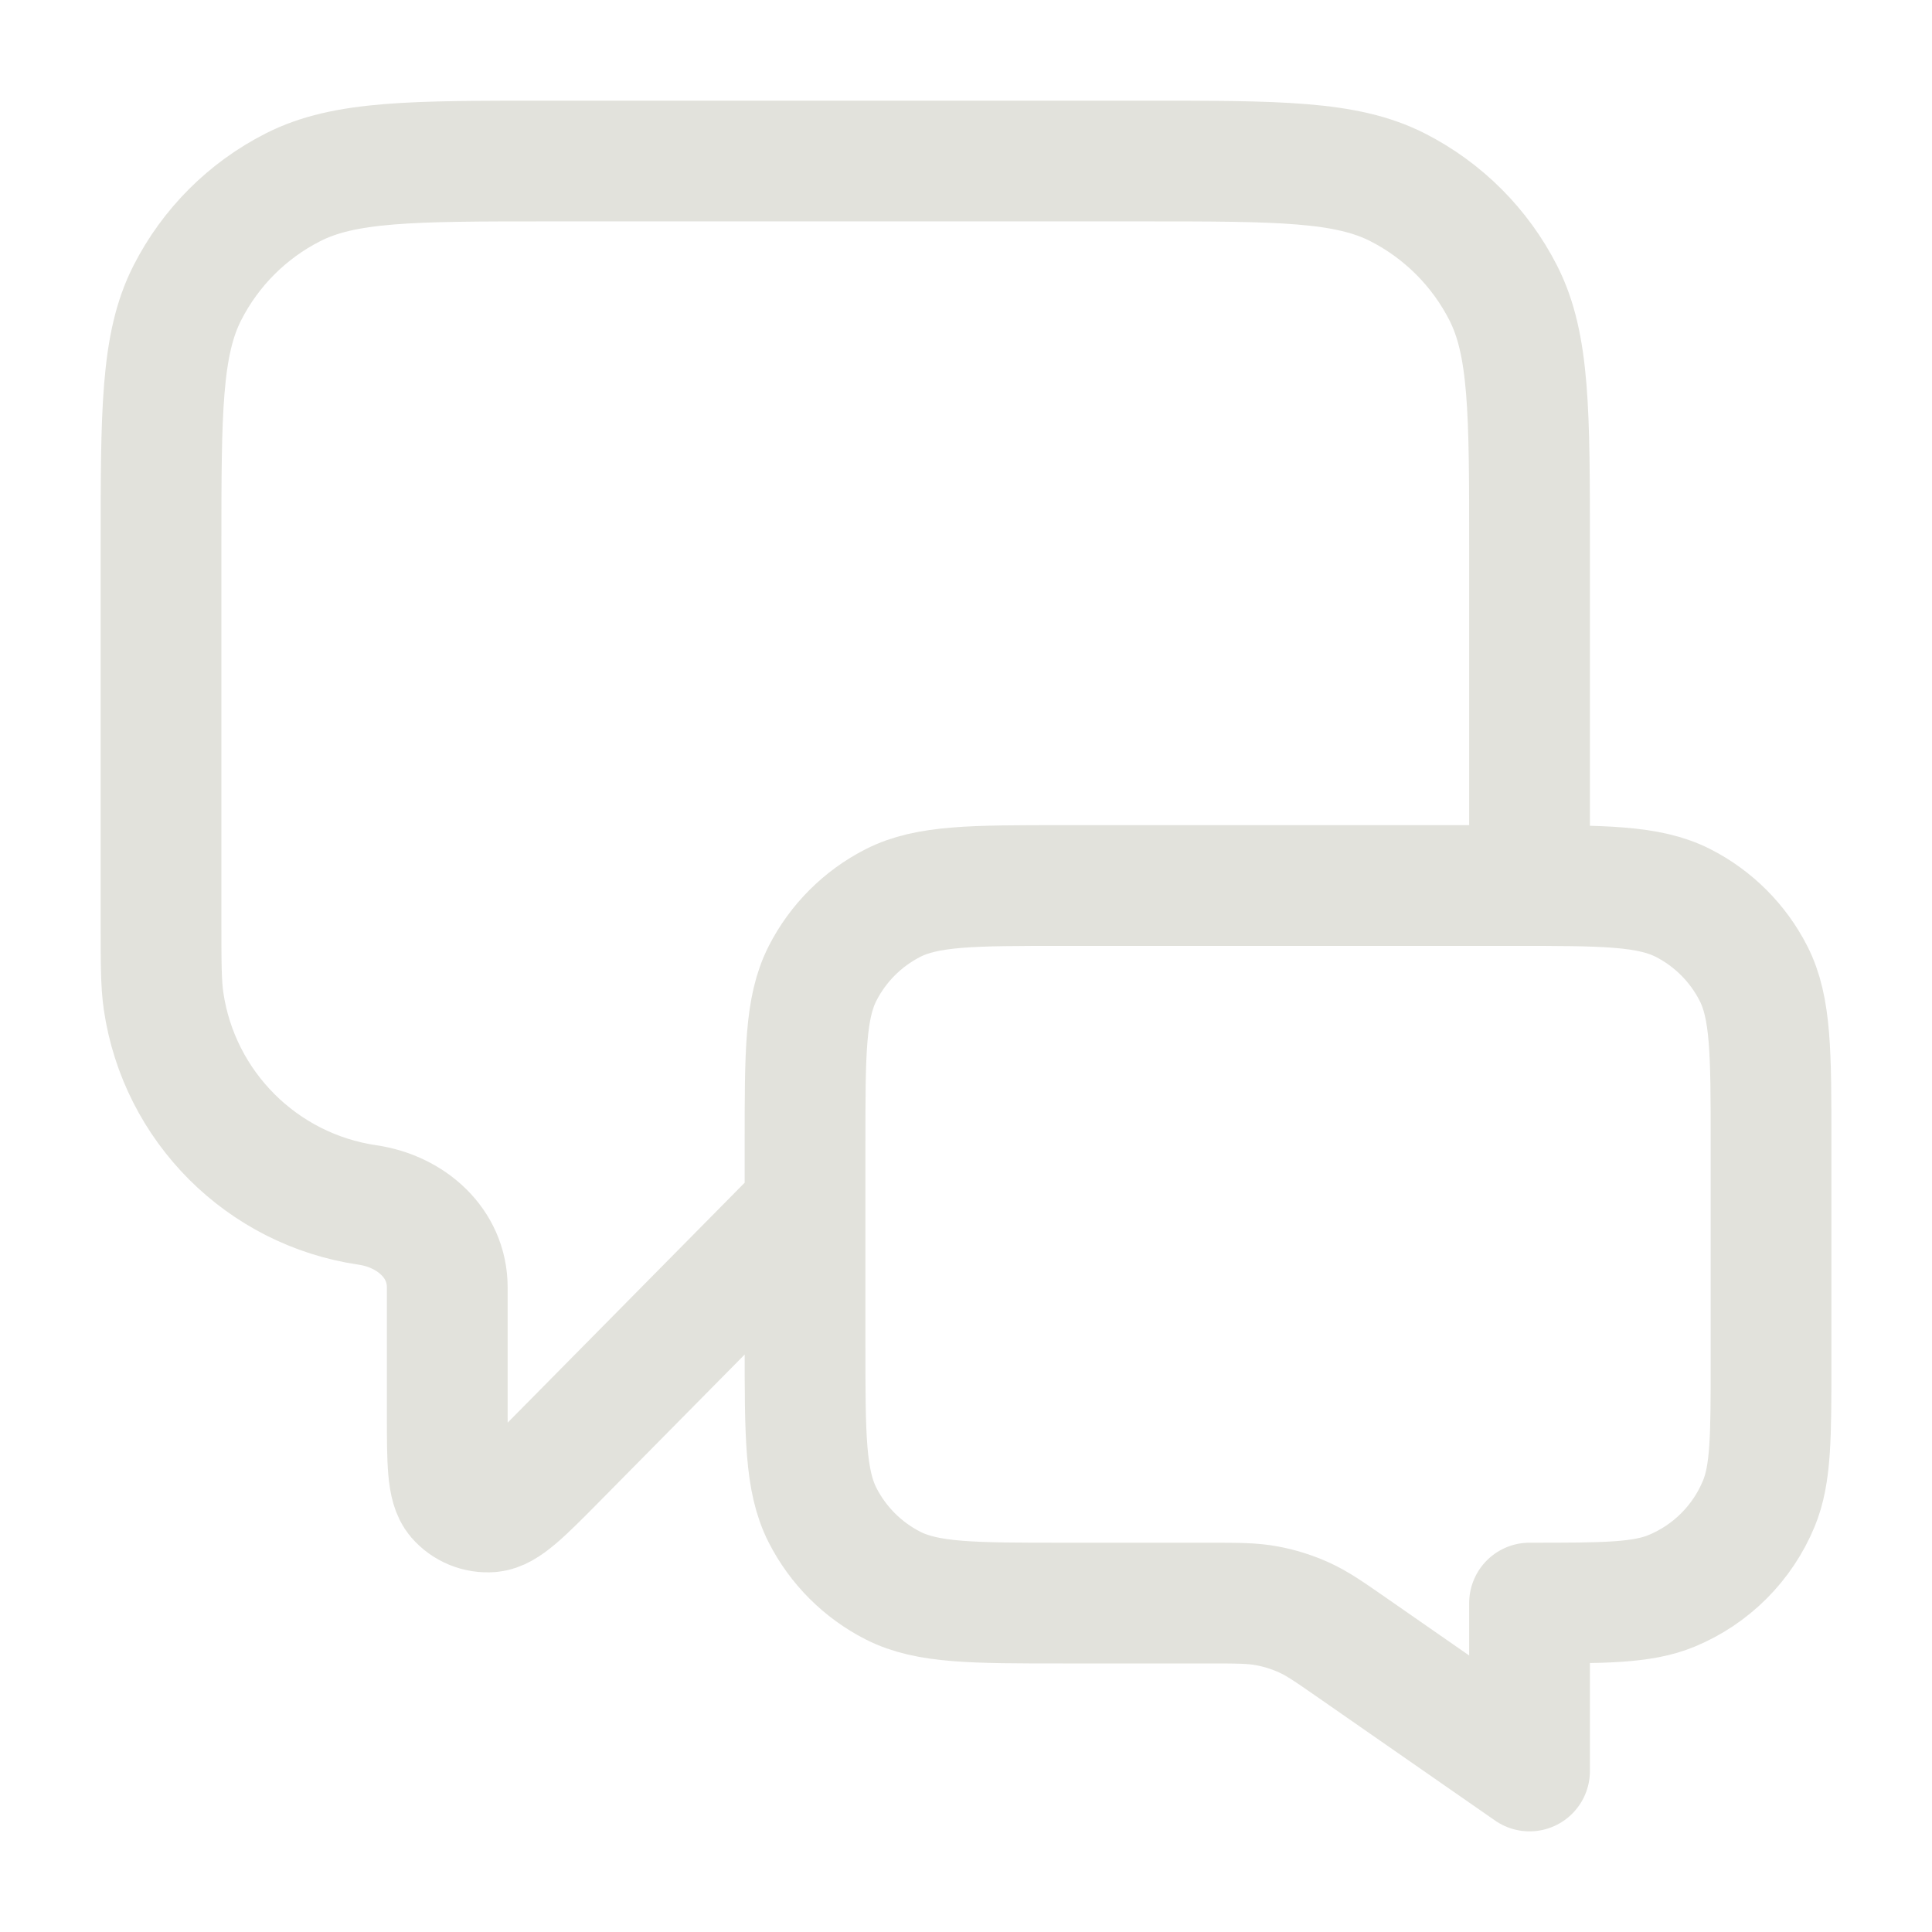 <svg width="32" height="32" viewBox="0 0 32 32" fill="none" xmlns="http://www.w3.org/2000/svg">
<path d="M13.334 20L9.233 24.152C8.661 24.731 8.375 25.02 8.13 25.041C7.916 25.058 7.708 24.973 7.568 24.81C7.408 24.623 7.408 24.216 7.408 23.402V21.322C7.408 20.592 6.81 20.064 6.087 19.958V19.958C4.339 19.702 2.965 18.328 2.709 16.58C2.667 16.291 2.667 15.947 2.667 15.259V9.067C2.667 6.827 2.667 5.706 3.103 4.851C3.486 4.098 4.098 3.486 4.851 3.103C5.707 2.667 6.827 2.667 9.067 2.667H18.934C21.174 2.667 22.294 2.667 23.15 3.103C23.902 3.486 24.514 4.098 24.898 4.851C25.334 5.706 25.334 6.827 25.334 9.067V14.667M25.334 29.333L22.432 27.316C22.024 27.032 21.82 26.89 21.598 26.79C21.401 26.701 21.194 26.636 20.981 26.597C20.741 26.552 20.493 26.552 19.996 26.552H17.6C16.107 26.552 15.36 26.552 14.79 26.262C14.288 26.006 13.88 25.598 13.624 25.096C13.334 24.526 13.334 23.779 13.334 22.286V18.933C13.334 17.44 13.334 16.693 13.624 16.123C13.88 15.621 14.288 15.213 14.79 14.957C15.36 14.667 16.107 14.667 17.6 14.667H25.067C26.561 14.667 27.307 14.667 27.878 14.957C28.379 15.213 28.787 15.621 29.043 16.123C29.334 16.693 29.334 17.44 29.334 18.933V22.552C29.334 23.795 29.334 24.416 29.131 24.906C28.86 25.56 28.341 26.079 27.688 26.349C27.197 26.552 26.576 26.552 25.334 26.552V29.333Z" stroke="#E2E2DC" stroke-width="2" stroke-linecap="round" stroke-linejoin="round"/>
</svg>
